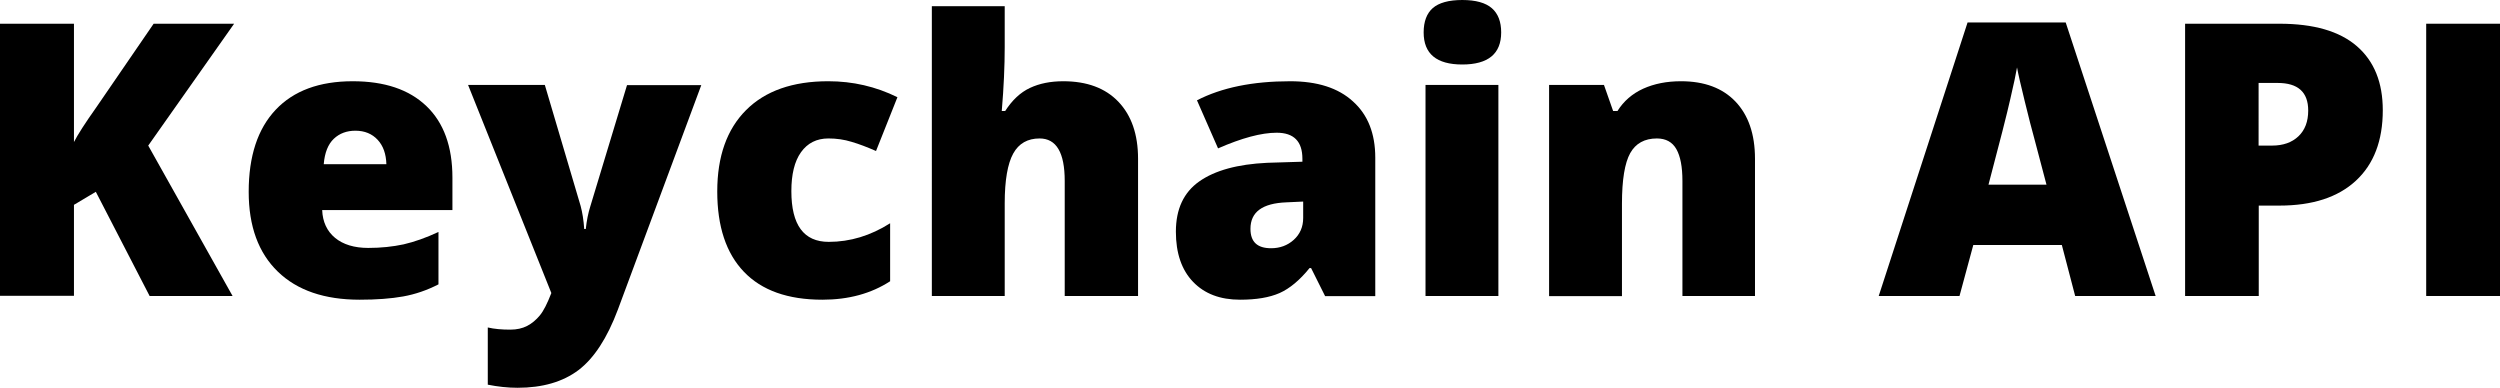 <?xml version="1.0" encoding="utf-8"?>
<!-- Generator: Adobe Illustrator 26.4.1, SVG Export Plug-In . SVG Version: 6.00 Build 0)  -->
<svg version="1.1" id="Layer_1" xmlns="http://www.w3.org/2000/svg" xmlns:xlink="http://www.w3.org/1999/xlink" x="0px" y="0px"
	 viewBox="0 0 1612.4 250" style="enable-background:new 0 0 1612.4 250;" xml:space="preserve">
<title>app_metrica_icon</title>
<g>
	<path d="M150,190.9H96.5l-34.7-67.2l-14.1,8.4v58.7H0V15.3h47.7v76.3c2.4-4.7,7.2-12.2,14.5-22.5l36.9-53.8H151L95.6,93.9
		L150,190.9z"/>
	<path d="M232,193.3c-22.7,0-40.3-6-52.8-18.1c-12.5-12.1-18.8-29.2-18.8-51.5c0-23,5.8-40.6,17.4-52.9s28.2-18.4,49.7-18.4
		c20.5,0,36.3,5.3,47.5,16s16.8,26.1,16.8,46.2v20.9h-84c0.3,7.6,3.1,13.6,8.3,17.9c5.2,4.3,12.4,6.5,21.4,6.5
		c8.2,0,15.8-0.8,22.8-2.3c6.9-1.6,14.4-4.2,22.5-8v33.8c-7.4,3.8-15,6.4-22.8,7.8C252.2,192.6,242.9,193.3,232,193.3z M229.2,84.3
		c-5.5,0-10.2,1.7-13.9,5.2c-3.7,3.5-5.9,9-6.5,16.4h40.4c-0.2-6.6-2-11.8-5.6-15.7S235.2,84.3,229.2,84.3z"/>
	<path d="M301.9,54.8h49.5l23.1,78.1c1.1,4.1,1.9,9,2.3,14.8h1c0.6-5.5,1.6-10.4,2.9-14.5l23.7-78.3h47.9l-53.8,144.8
		c-6.9,18.4-15.4,31.4-25.4,39c-10.1,7.6-23.2,11.4-39.3,11.4c-6.2,0-12.7-0.7-19.2-2v-36.9c4.2,1,9.1,1.4,14.5,1.4
		c4.2,0,7.8-0.8,10.9-2.4c3.1-1.6,5.8-3.9,8.2-6.8s4.8-7.7,7.4-14.4L301.9,54.8z"/>
	<path d="M530.4,193.3c-22.3,0-39.1-6-50.6-18c-11.5-12-17.2-29.3-17.2-51.8c0-22.6,6.2-40.1,18.6-52.5c12.4-12.4,30.1-18.6,53-18.6
		c15.8,0,30.6,3.4,44.6,10.3l-13.8,34.7c-5.7-2.5-10.9-4.5-15.7-5.9c-4.8-1.5-9.8-2.2-15-2.2c-7.6,0-13.5,3-17.7,8.9
		c-4.2,5.9-6.2,14.3-6.2,25.1c0,21.8,8,32.7,24.1,32.7c13.8,0,27-4,39.6-12v37.4C561.9,189.3,547.4,193.3,530.4,193.3z"/>
	<path d="M686.7,190.9v-74.2c0-18.3-5.4-27.4-16.2-27.4c-7.7,0-13.4,3.2-17,9.7s-5.5,17.2-5.5,32.1v59.8h-47V4h47v26.5
		c0,12-0.6,25.7-1.9,41.1h2.2c4.5-7,9.8-12,16-14.9c6.2-2.9,13.3-4.3,21.5-4.3c15.2,0,27.1,4.4,35.5,13.2c8.4,8.8,12.7,21,12.7,36.8
		v88.5H686.7z"/>
	<path d="M854.6,190.9l-9-18h-1c-6.3,7.8-12.8,13.2-19.3,16.1c-6.6,2.9-15.1,4.3-25.5,4.3c-12.8,0-22.9-3.8-30.3-11.5
		c-7.4-7.7-11.1-18.5-11.1-32.4c0-14.5,5-25.3,15.1-32.4c10.1-7.1,24.7-11.1,43.8-12l22.7-0.7v-1.9c0-11.2-5.5-16.8-16.6-16.8
		c-9.9,0-22.5,3.4-37.8,10.1l-13.6-31c15.9-8.2,35.9-12.3,60.1-12.3c17.5,0,31,4.3,40.5,13c9.6,8.6,14.4,20.7,14.4,36.3v89.3H854.6z
		 M819.8,160.1c5.7,0,10.6-1.8,14.6-5.4c4-3.6,6.1-8.3,6.1-14.1v-10.6l-10.8,0.5c-15.5,0.6-23.2,6.2-23.2,17.1
		C806.5,156,810.9,160.1,819.8,160.1z"/>
	<path d="M918.2,20.9c0-7,2-12.3,5.9-15.7c3.9-3.4,10.3-5.2,19-5.2c8.7,0,15.1,1.8,19.1,5.3c4,3.5,6,8.7,6,15.6
		c0,13.8-8.4,20.7-25.1,20.7C926.5,41.6,918.2,34.7,918.2,20.9z M966.4,190.9h-47V54.8h47V190.9z"/>
	<path d="M1085.1,190.9v-74.2c0-9.1-1.3-15.9-3.9-20.5s-6.8-6.9-12.6-6.9c-7.9,0-13.7,3.2-17.2,9.5s-5.3,17.2-5.3,32.6v59.6h-47
		V54.8h35.4l5.9,16.8h2.8c4-6.4,9.6-11.2,16.6-14.4c7.1-3.2,15.2-4.8,24.4-4.8c15.1,0,26.8,4.4,35.1,13.1s12.6,21,12.6,36.9v88.5
		H1085.1z"/>
	<path d="M1338.4,190.9l-8.6-32.9h-57.1l-8.9,32.9h-52.1L1269,14.5h63.3l58,176.4H1338.4z M1319.9,119.1l-7.6-28.8
		c-1.8-6.4-3.9-14.7-6.4-24.9s-4.2-17.5-5-21.9c-0.7,4.1-2.1,10.8-4.3,20.2c-2.1,9.4-6.8,27.8-14.1,55.4H1319.9z"/>
	<path d="M1536.8,71.1c0,19.6-5.8,34.8-17.4,45.5c-11.6,10.7-28,16-49.3,16h-13.3v58.3h-47.5V15.3h60.8c22.2,0,38.8,4.8,50,14.5
		S1536.8,53.3,1536.8,71.1z M1456.8,93.9h8.6c7.1,0,12.8-2,17-6s6.3-9.5,6.3-16.6c0-11.9-6.6-17.8-19.7-17.8h-12.3V93.9z"/>
	<path d="M1564.8,190.9V15.3h47.7v175.6H1564.8z"/>
</g>
</svg>
